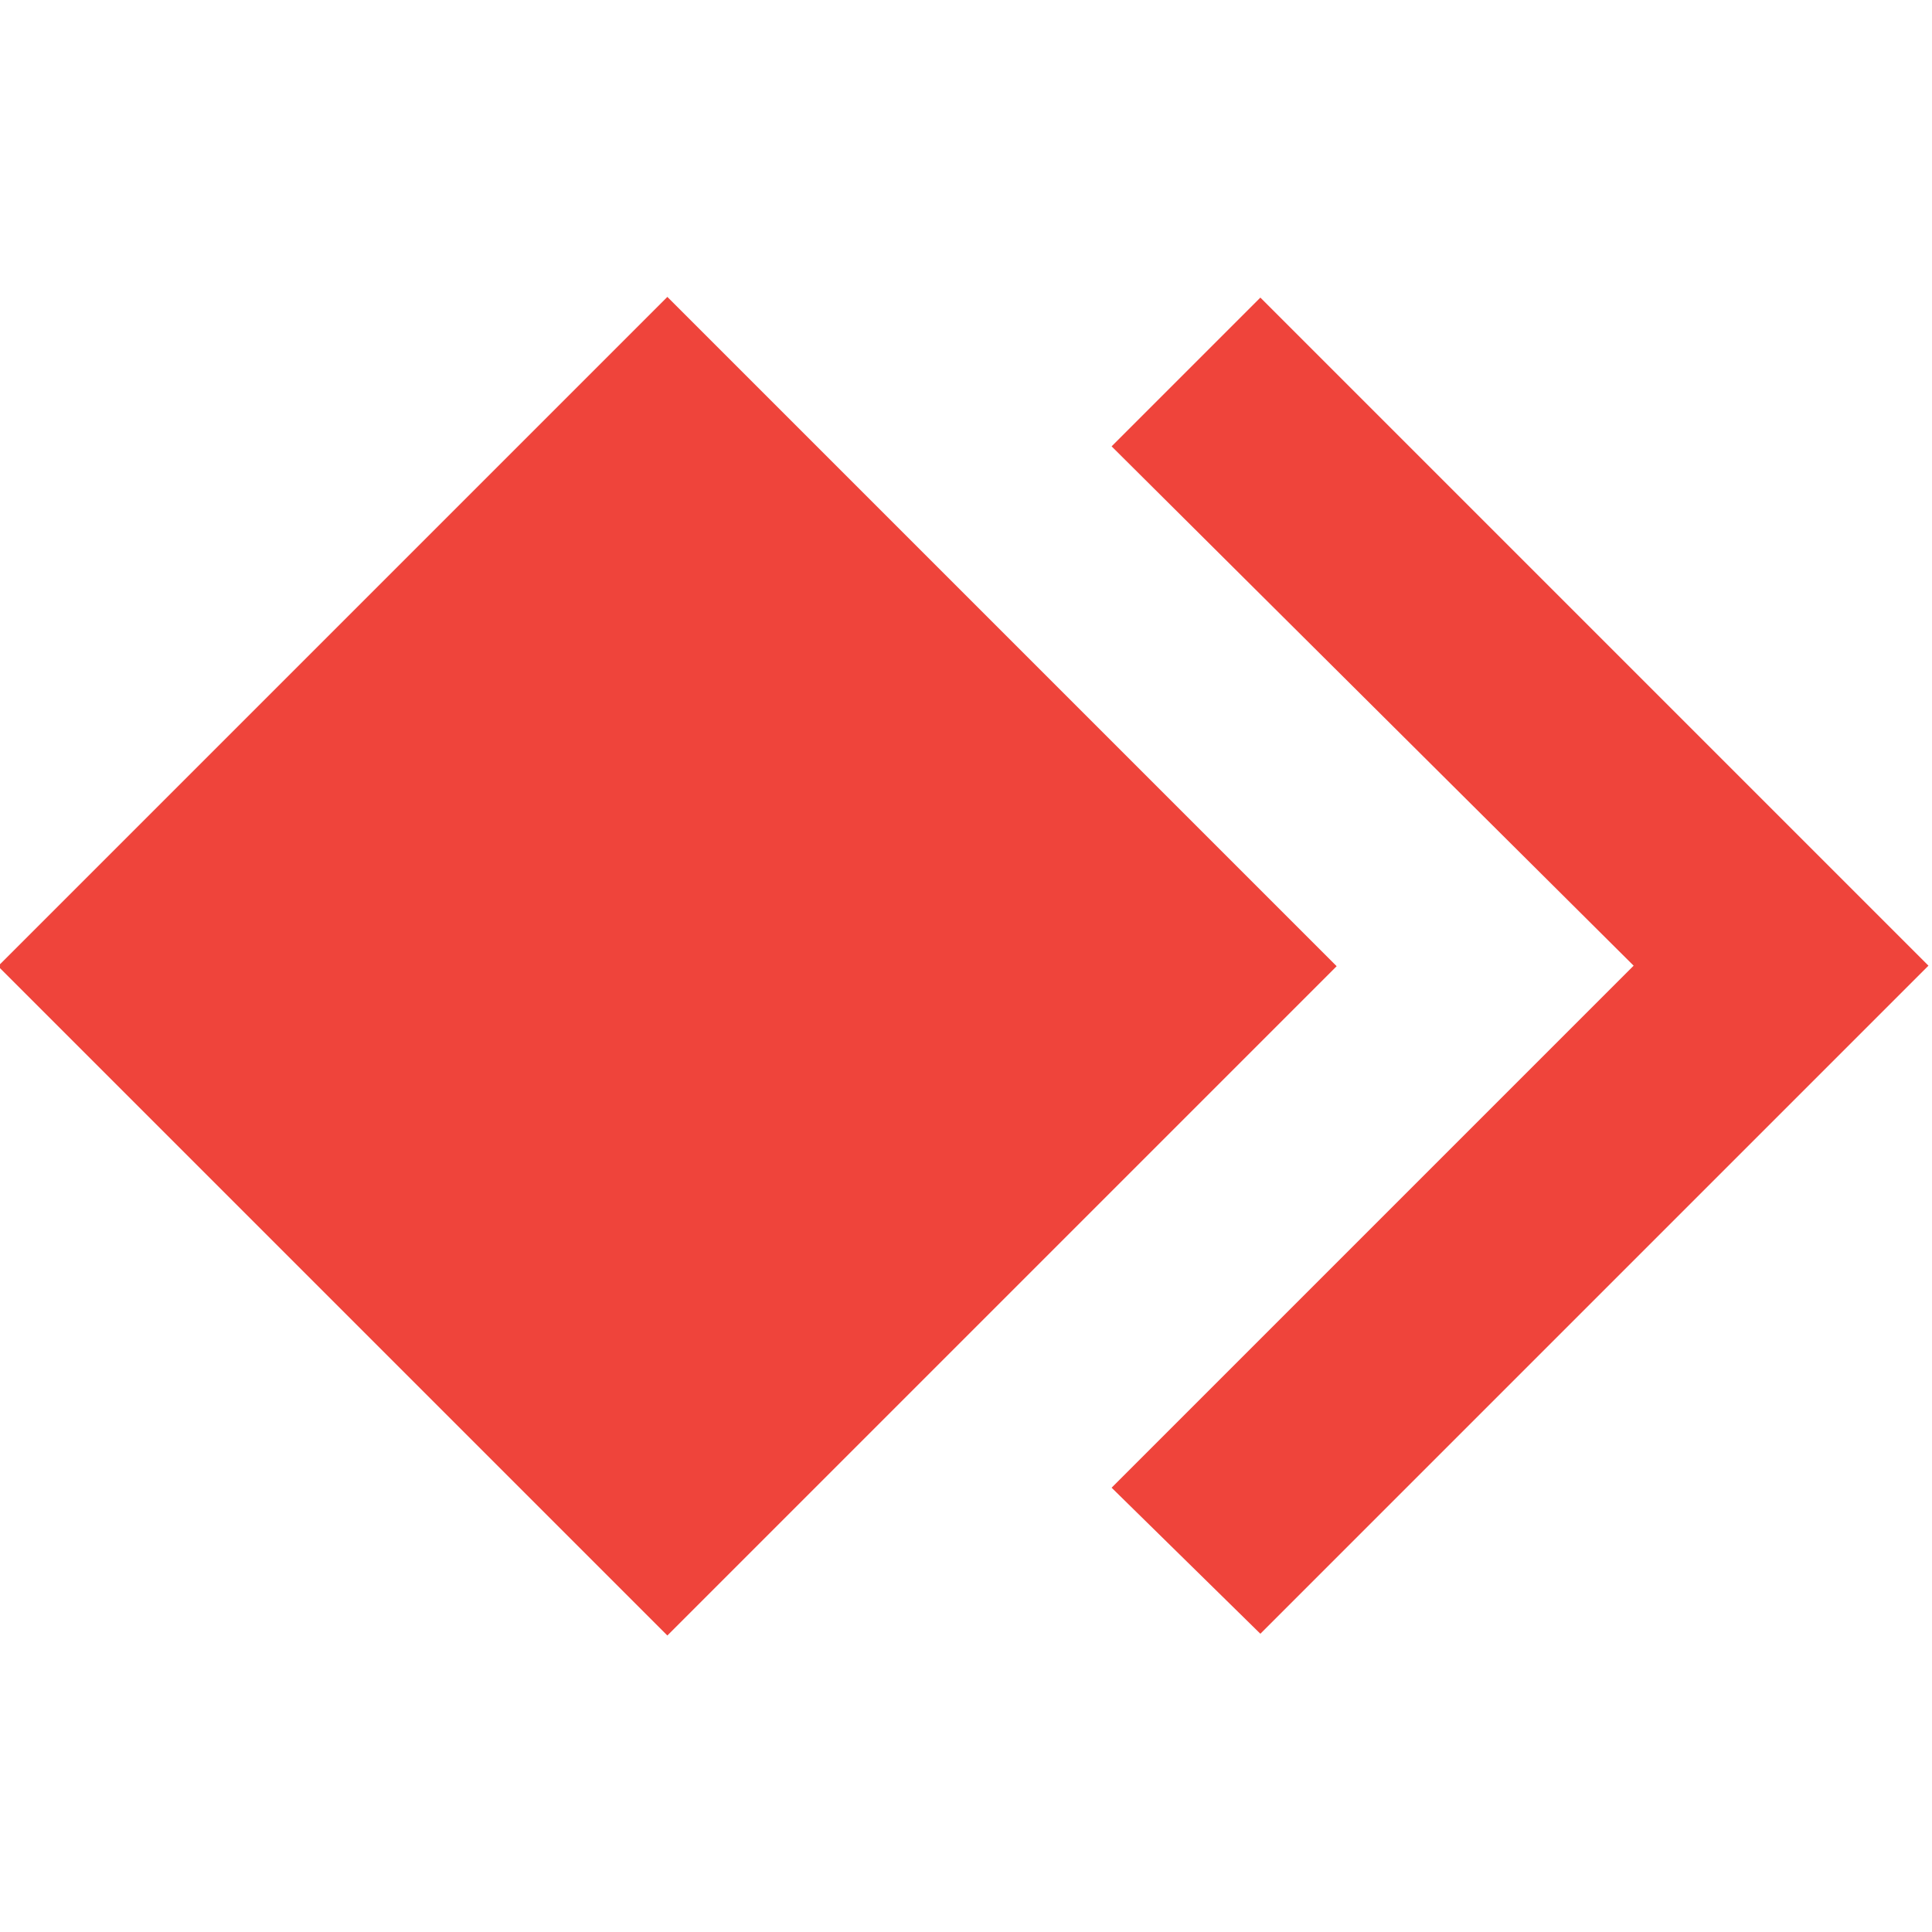 <?xml version="1.0" encoding="UTF-8"?>
<!DOCTYPE svg PUBLIC "-//W3C//DTD SVG 1.1//EN" "http://www.w3.org/Graphics/SVG/1.1/DTD/svg11.dtd">
<!-- Creator: CorelDRAW 2019 (64-Bit) -->
<svg xmlns="http://www.w3.org/2000/svg" xml:space="preserve" width="300px" height="300px" version="1.1" style="shape-rendering:geometricPrecision; text-rendering:geometricPrecision; image-rendering:optimizeQuality; fill-rule:evenodd; clip-rule:evenodd"
viewBox="0 0 300 300"
 xmlns:xlink="http://www.w3.org/1999/xlink"
 xmlns:xodm="http://www.corel.com/coreldraw/odm/2003">
 <defs>
  <style type="text/css">
   <![CDATA[
    .fil0 {fill:#EF443B}
   ]]>
  </style>
 </defs>
 <g id="Layer_x0020_1">
  <g id="_2566199567808">
   <polygon class="fil0" points="195.71,46.21 172.61,69.31 253.67,149.95 172.61,231.01 195.71,253.69 299.45,149.95 "/>
   <rect class="fil0" transform="matrix(0.707 -0.707 0.707 0.707 -0.303 150.032)" width="147" height="147"/>
  </g>
 </g>
</svg>
